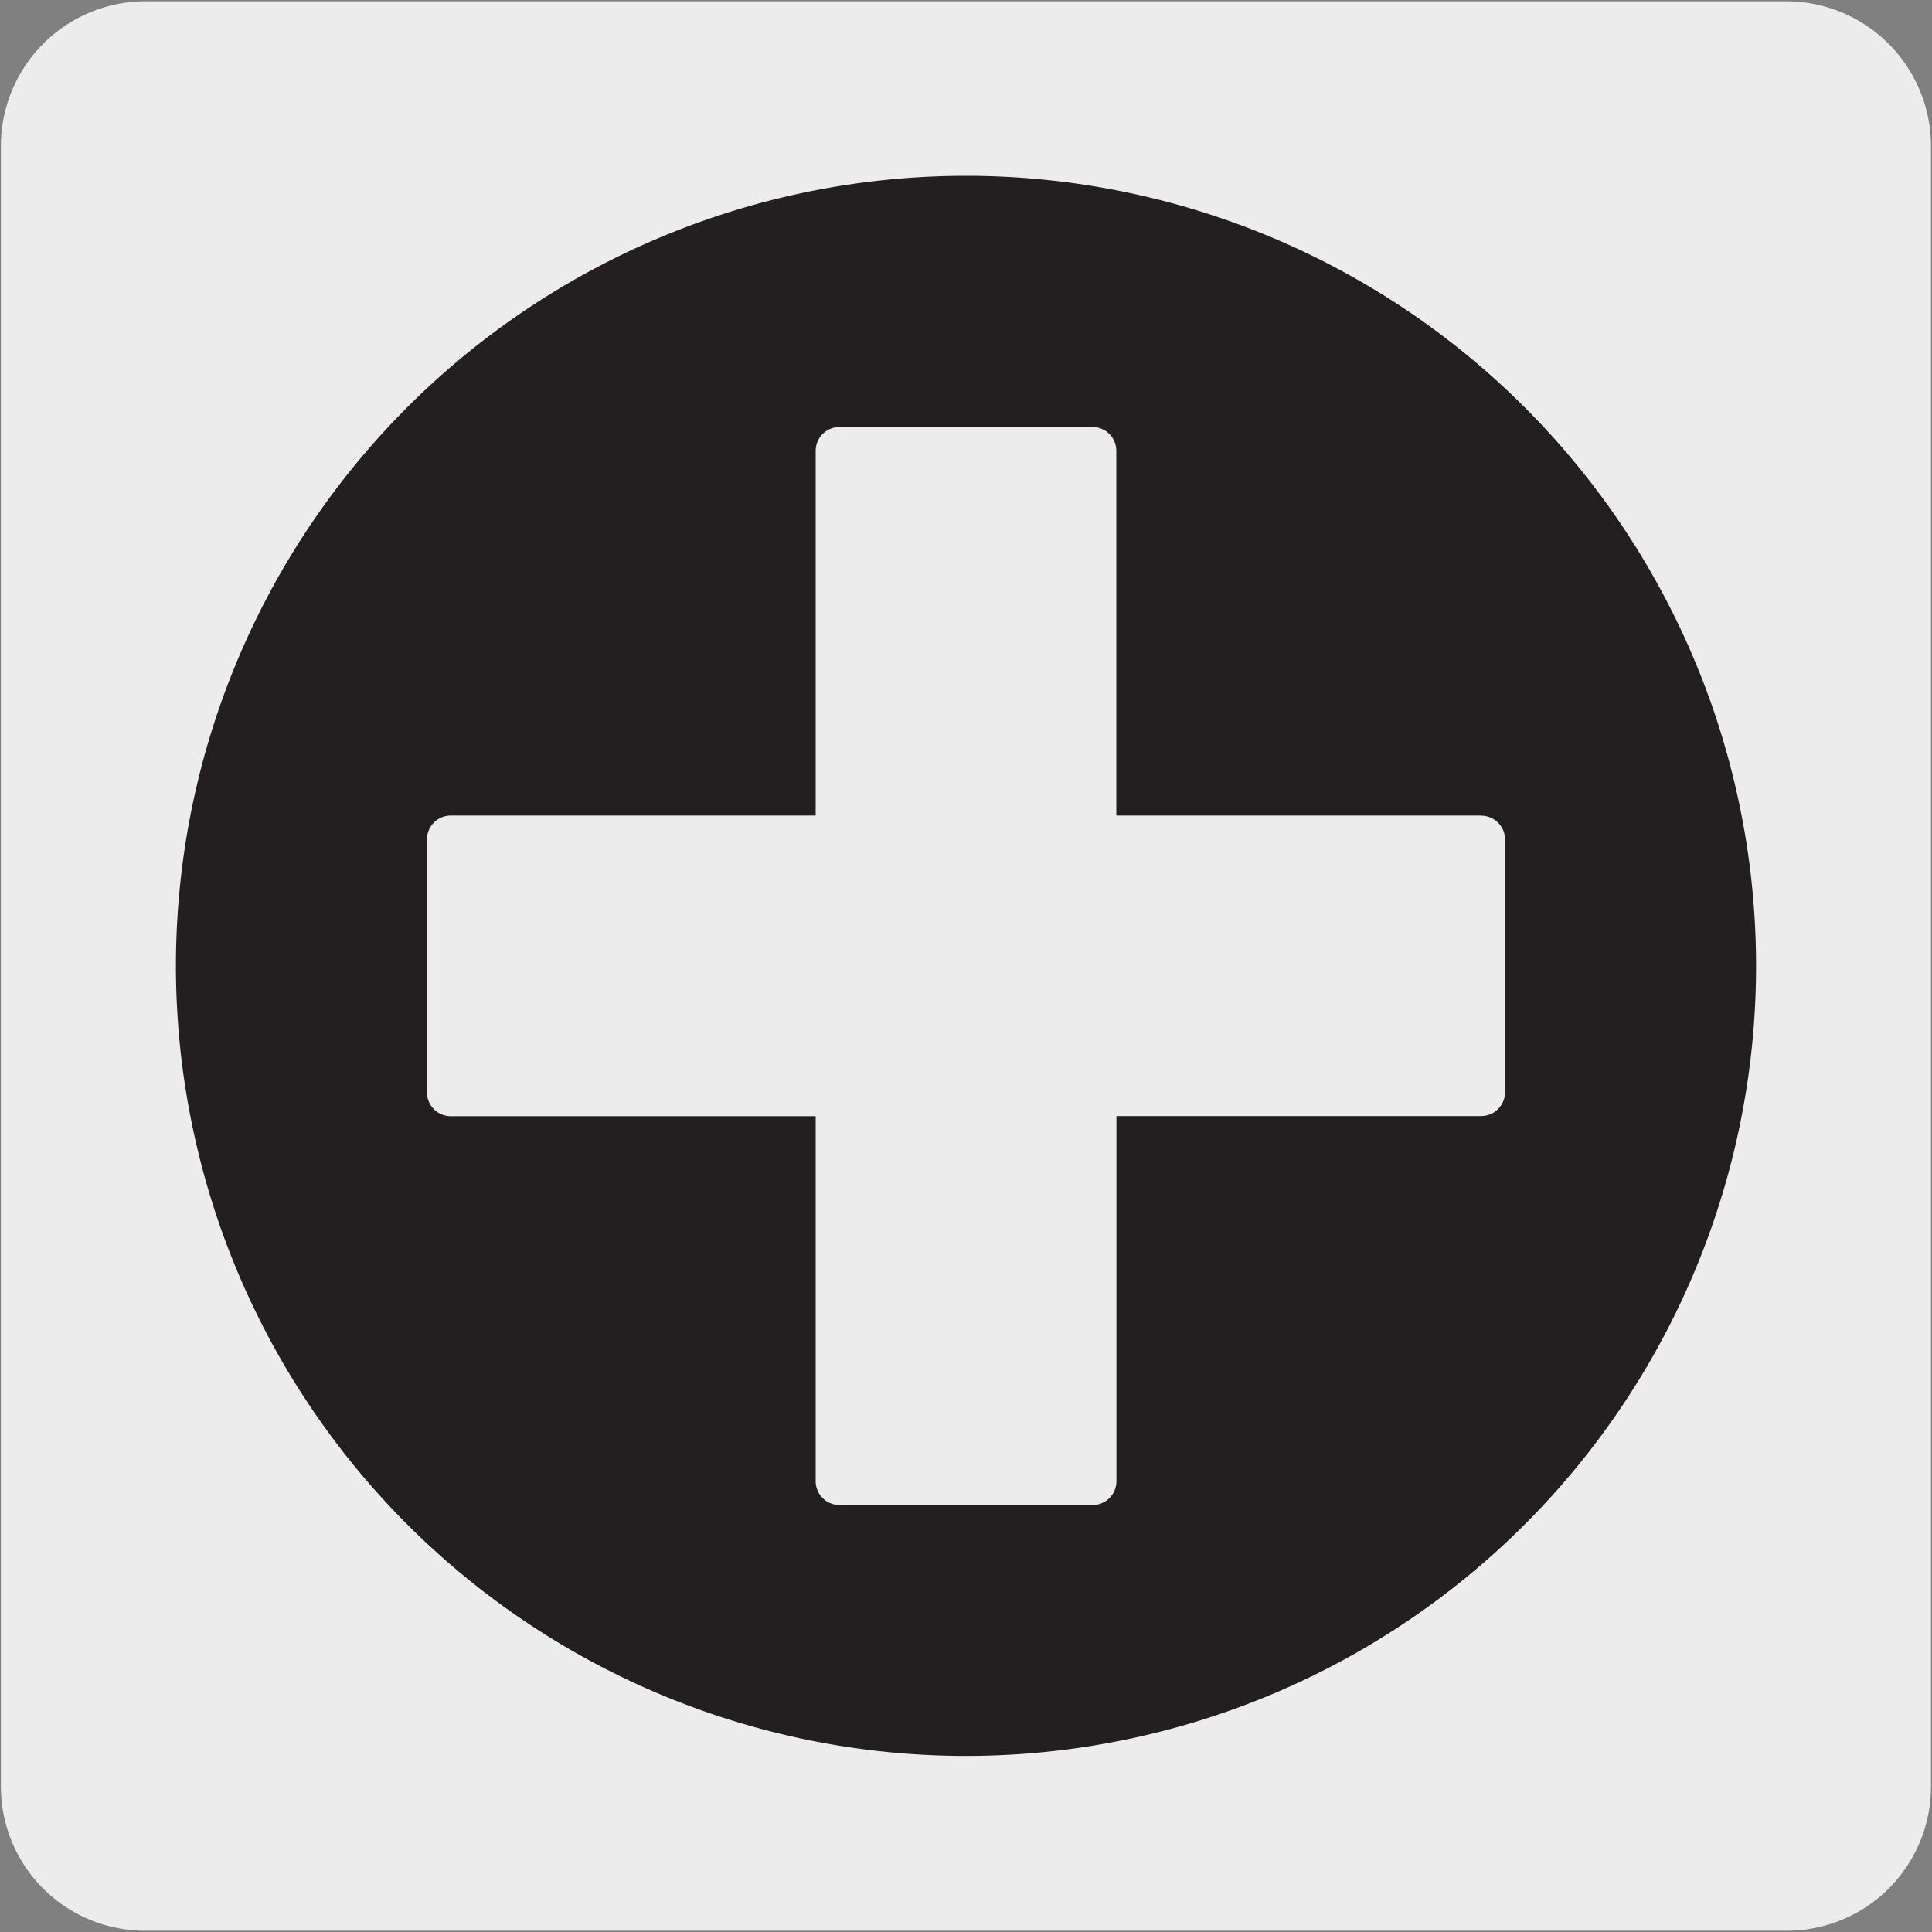 <svg viewBox="0 0 150 150" xmlns="http://www.w3.org/2000/svg"><rect x="0" y="0" width="150" height="150" fill="#808080" stroke="none"/><path d="m11.32.1h127.32a11.25 11.25 0 0 1 11.28 11.21v127.4a11.19 11.19 0 0 1 -11.2 11.19h-127.45a11.19 11.19 0 0 1 -11.2-11.19v-127.37a11.24 11.24 0 0 1 11.25-11.24z" fill="#edecec"/><path d="m115 63.17h-28.18v-28.17a2 2 0 0 0 -2-2h-19.64a2 2 0 0 0 -2 2v28.17h-28.18a2 2 0 0 0 -2 2v19.64a2 2 0 0 0 2 2h28.18v28.19a2 2 0 0 0 2 2h19.65a2 2 0 0 0 2-2v-28.2h28.17a2 2 0 0 0 2-2v-19.62a2 2 0 0 0 -2-2m21.19 11.82a61.19 61.19 0 1 1 -61.19-61.2 61.2 61.2 0 0 1 61.19 61.2" fill="#231f20"/><path d="m115 63.17h-28.18v-28.17a2 2 0 0 0 -2-2h-19.64a2 2 0 0 0 -2 2v28.17h-28.18a2 2 0 0 0 -2 2v19.64a2 2 0 0 0 2 2h28.18v28.19a2 2 0 0 0 2 2h19.65a2 2 0 0 0 2-2v-28.2h28.17a2 2 0 0 0 2-2v-19.62a2 2 0 0 0 -2-2m21.19 11.82a61.19 61.19 0 1 1 -61.19-61.2 61.2 61.2 0 0 1 61.19 61.2" fill="none" stroke="#231f20" stroke-miterlimit="10" stroke-width=".3"/></svg>